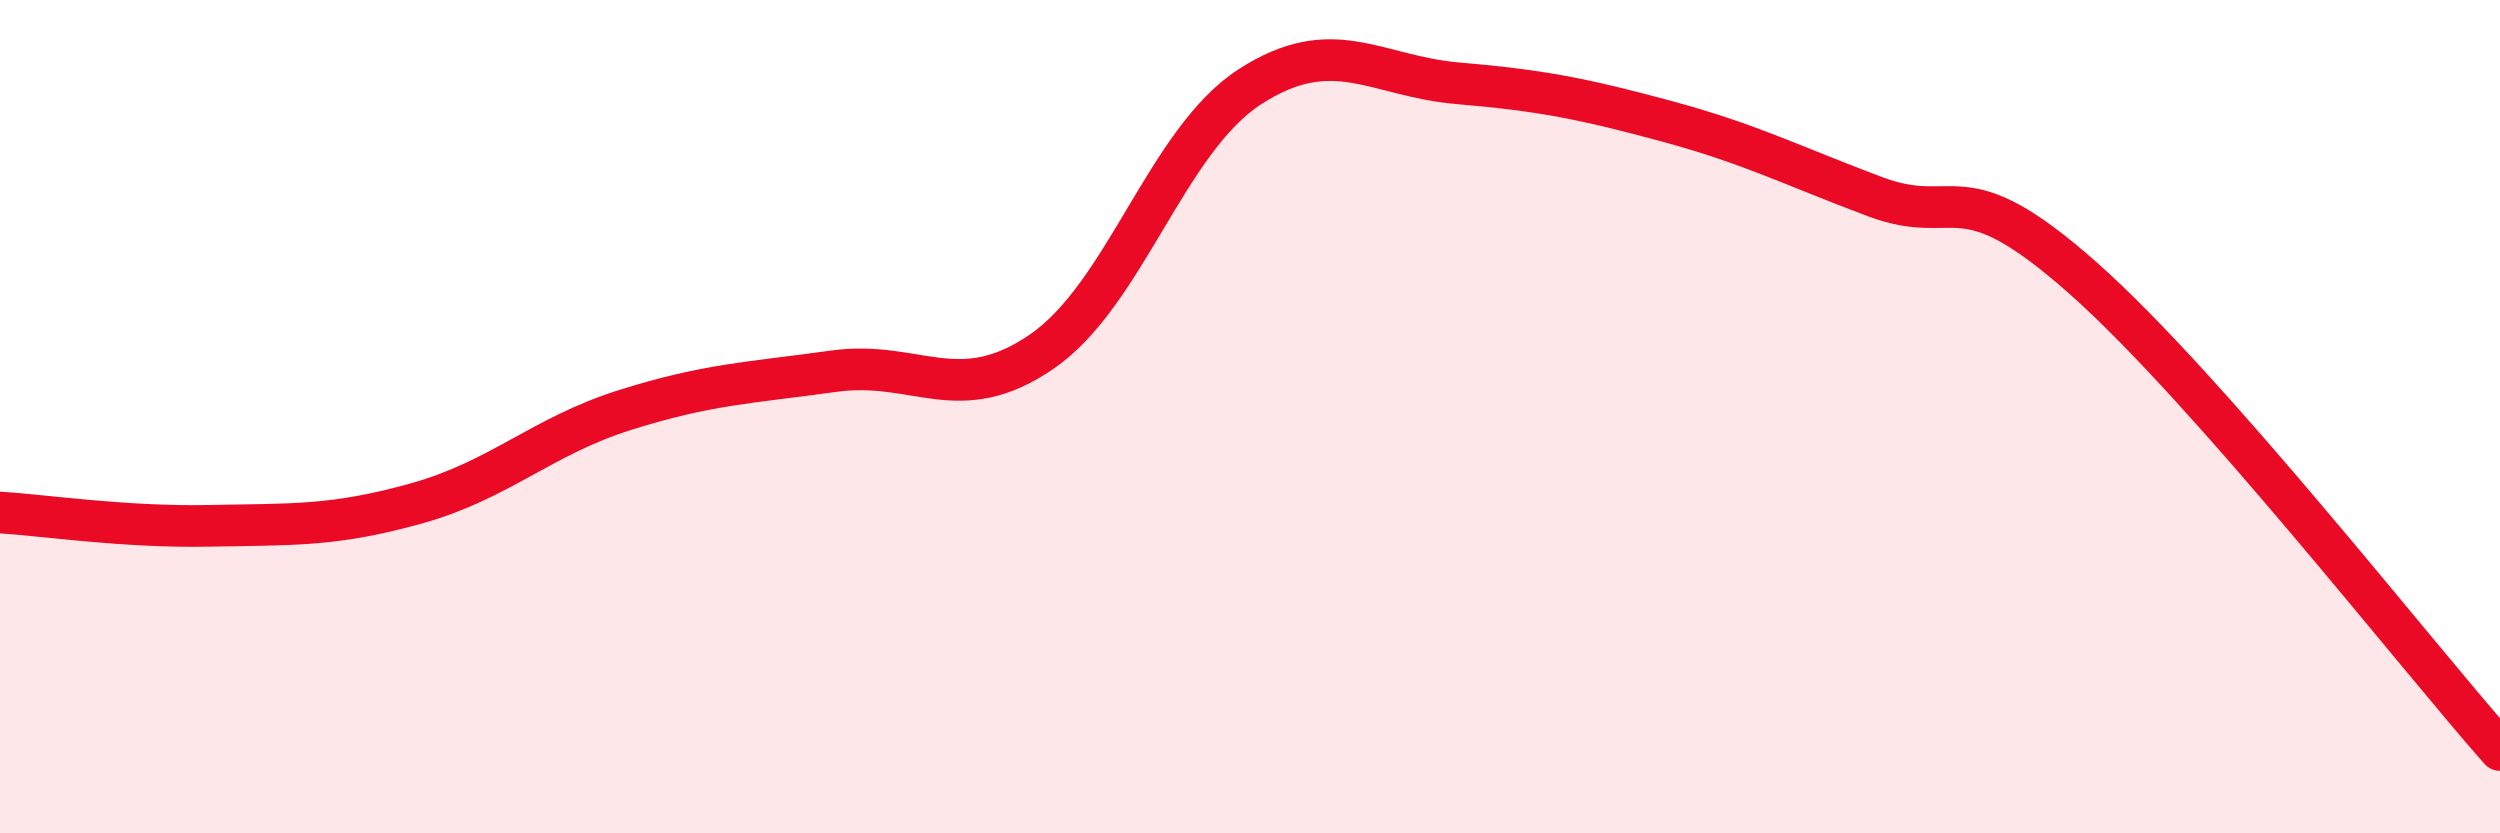 
    <svg width="60" height="20" viewBox="0 0 60 20" xmlns="http://www.w3.org/2000/svg">
      <path
        d="M 0,12.3 C 1,12.36 3,12.66 5,12.62 C 7,12.58 8,12.64 10,12.08 C 12,11.52 13,10.47 15,9.84 C 17,9.21 18,9.19 20,8.91 C 22,8.63 23,9.81 25,8.44 C 27,7.07 28,3.37 30,2.08 C 32,0.79 33,1.83 35,2 C 37,2.17 38,2.37 40,2.91 C 42,3.45 43,3.97 45,4.72 C 47,5.47 47,4.02 50,6.68 C 53,9.34 58,15.74 60,18L60 20L0 20Z"
        fill="#EB0A25"
        opacity="0.1"
        stroke-linecap="round"
        stroke-linejoin="round"
      />
      <path
        d="M 0,12.3 C 1,12.36 3,12.66 5,12.62 C 7,12.58 8,12.64 10,12.08 C 12,11.52 13,10.47 15,9.84 C 17,9.21 18,9.19 20,8.91 C 22,8.63 23,9.81 25,8.44 C 27,7.07 28,3.37 30,2.08 C 32,0.79 33,1.83 35,2 C 37,2.17 38,2.37 40,2.91 C 42,3.45 43,3.97 45,4.72 C 47,5.47 47,4.02 50,6.68 C 53,9.34 58,15.74 60,18"
        stroke="#EB0A25"
        stroke-width="1"
        fill="none"
        stroke-linecap="round"
        stroke-linejoin="round"
      />
    </svg>
  
